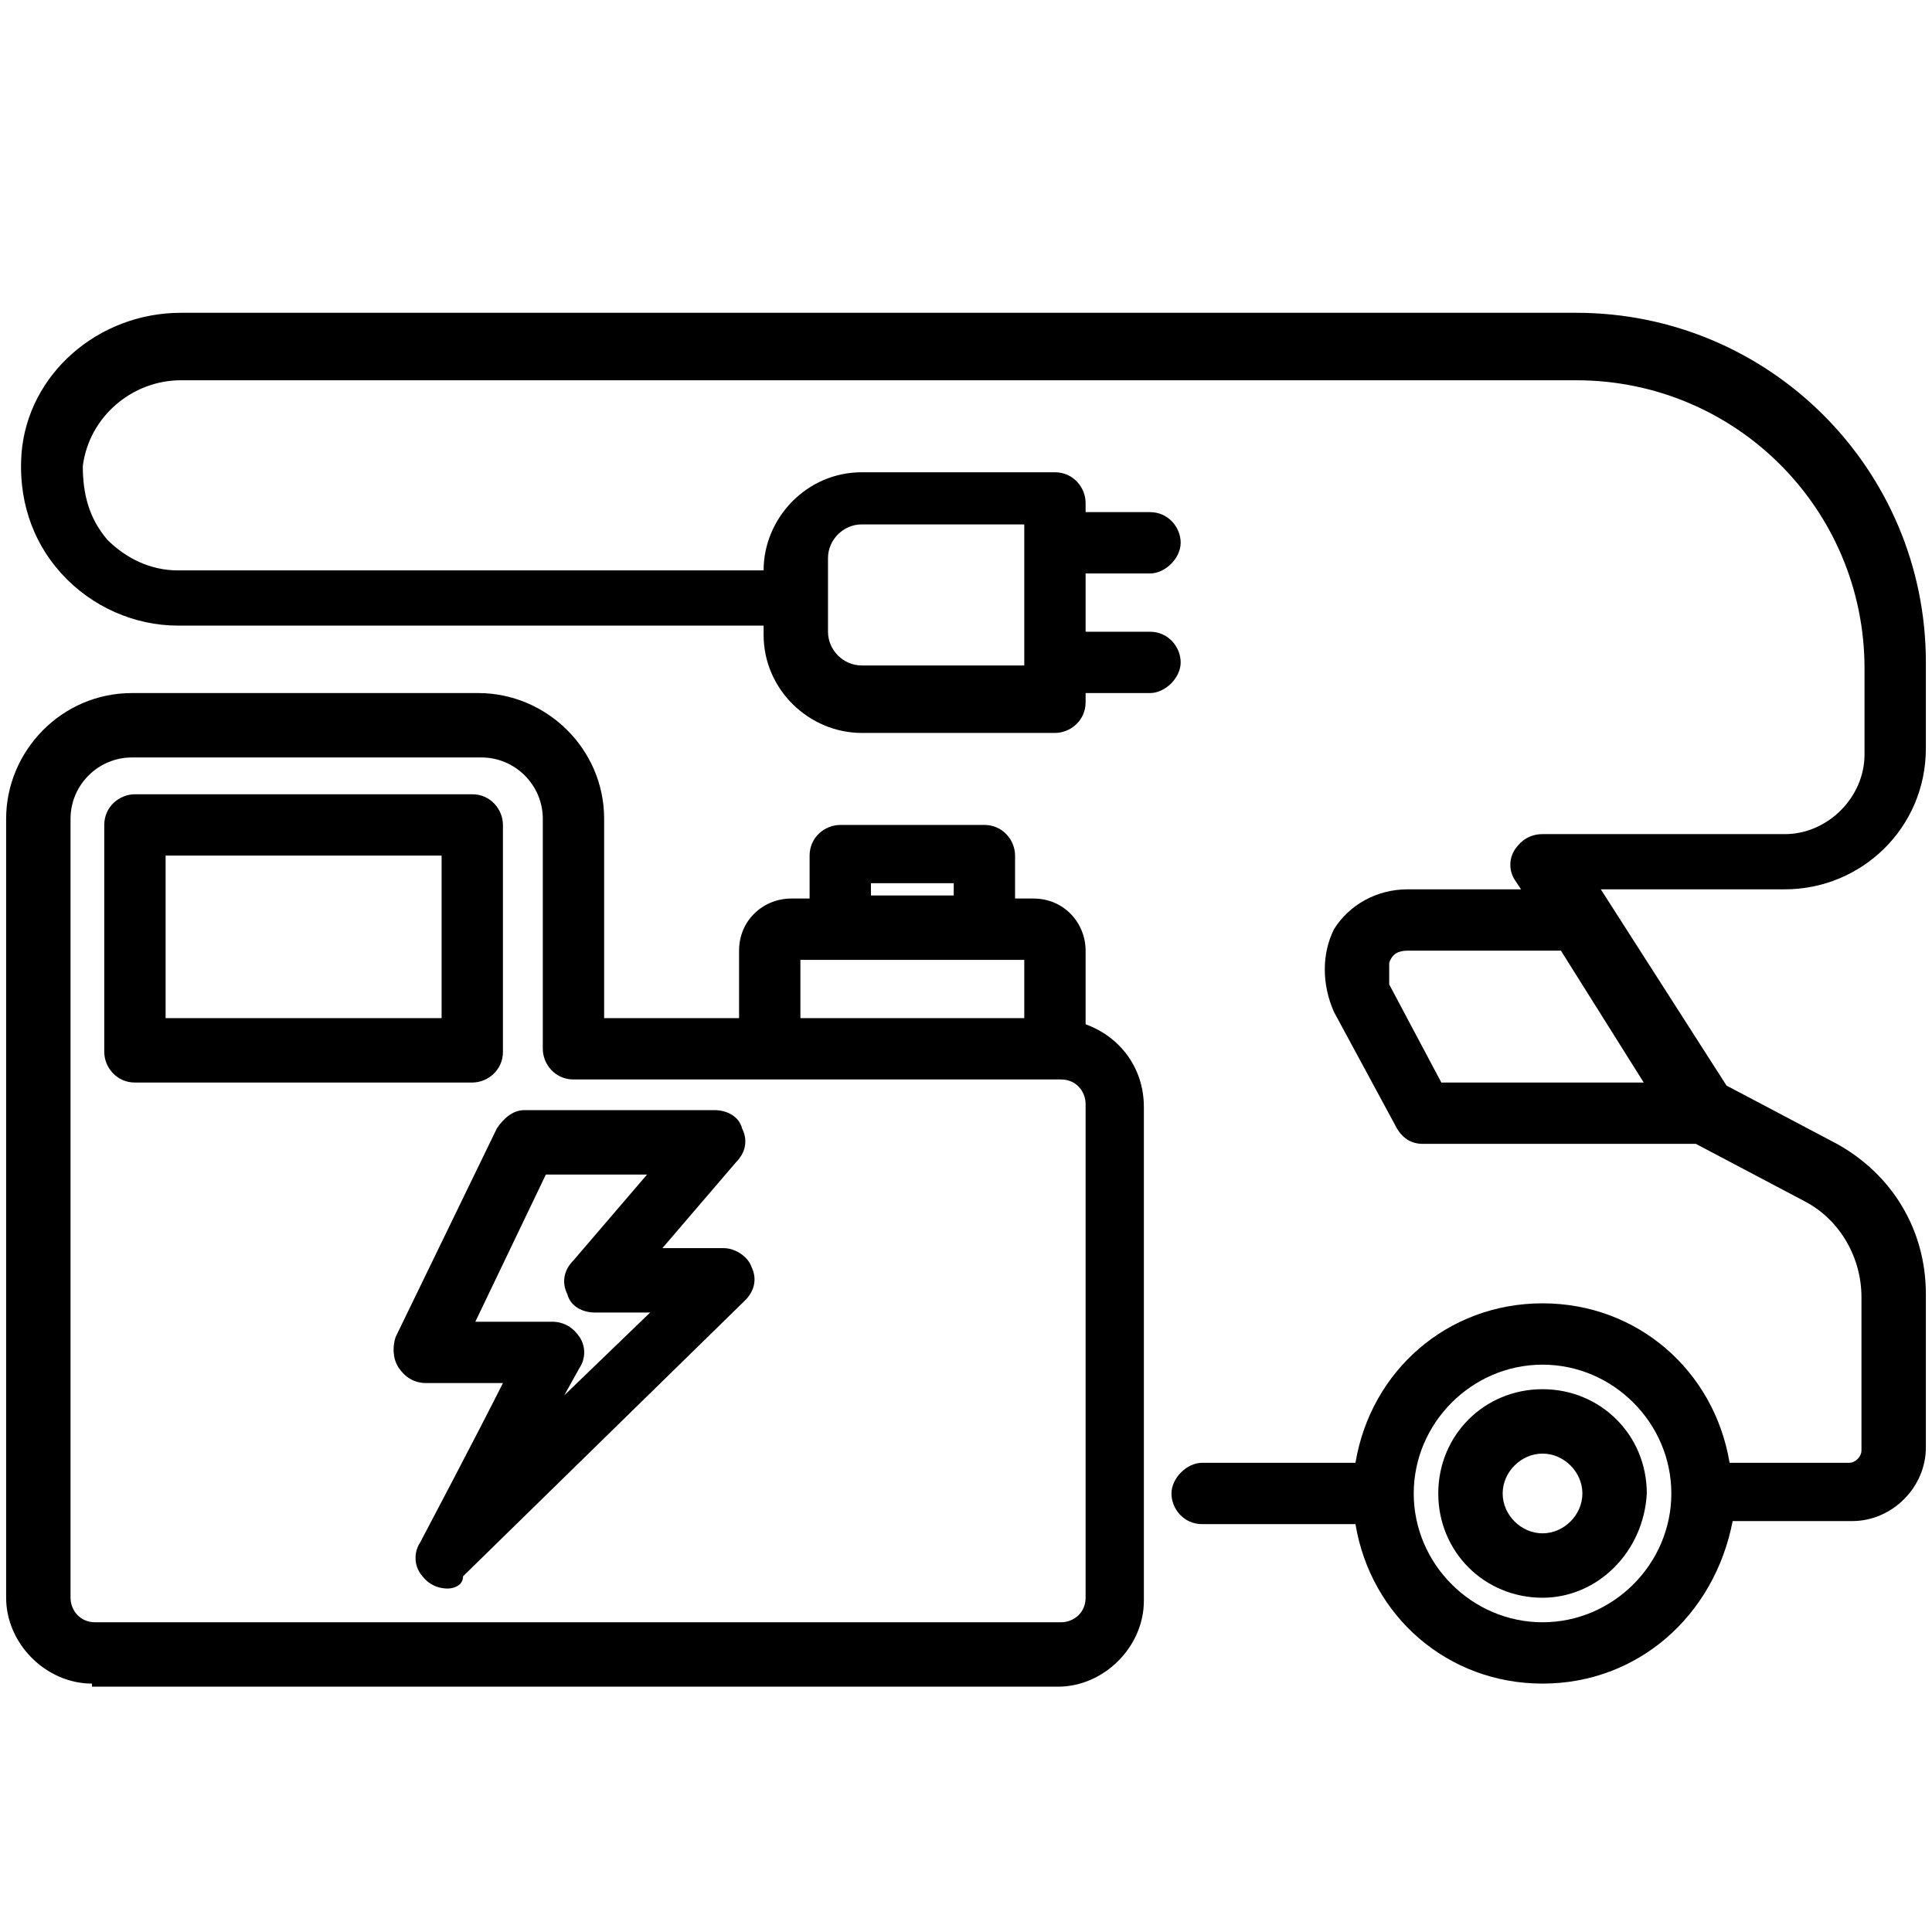 <?xml version="1.0" encoding="UTF-8"?>
<svg xmlns="http://www.w3.org/2000/svg" version="1.1" viewBox="0 0 63 63">
  <!-- Generator: Adobe Illustrator 28.7.1, SVG Export Plug-In . SVG Version: 1.2.0 Build 142)  -->
  <g>
    <g id="Capa_1">
      <g>
        <path d="M4.4,35.3c-.6,0-1-.5-1-1v-7.4c0-.6.5-1,1-1h11c.6,0,1,.5,1,1v7.4c0,.6-.5,1-1,1H4.4ZM14.4,33.2v-5.3H5.4v5.3h9Z"/>
        <path d="M16,34.2v-7.4c0-.3-.2-.5-.5-.5H4.5c-.3,0-.5.2-.5.5v7.4c0,.3.2.5.5.5h11c.2,0,.5-.2.5-.5ZM14.9,33.7H5v-6.3h10v6.3h-.1Z"/>
        <path d="M14.6,51.8c-.4,0-.7-.2-.9-.5s-.2-.7,0-1c0,0,1.9-3.6,2.7-5.2h-2.5c-.4,0-.7-.2-.9-.5s-.2-.7-.1-1l3.3-6.8c.2-.3.5-.6.9-.6h6.2c.4,0,.8.2.9.6.2.4.1.8-.2,1.1l-2.4,2.8h2c.4,0,.8.3.9.6.2.4.1.8-.2,1.1l-9.2,9c0,.3-.3.4-.5.4h0ZM18,43.1c.4,0,.7.2.9.5.2.3.2.7,0,1l-.5.9,2.8-2.7h-1.8c-.4,0-.8-.2-.9-.6-.2-.4-.1-.8.2-1.1l2.4-2.8h-3.3l-2.3,4.8s2.5,0,2.5,0Z"/>
        <path d="M23.7,41.3h-3.1l3.1-3.6c.1-.2.2-.4.1-.6-.1-.2-.3-.3-.5-.3h-6.2c-.2,0-.4,0-.5.3l-3.3,6.8c-.1.2-.1.4,0,.5.1.2.3.3.5.3h3.3l-3.1,5.9c-.3.5.4,1,.8.6l9.2-9c.2-.2.2-.4.1-.6,0-.2-.2-.3-.4-.3h0ZM16.6,48.1l1.9-3.7c.1-.2.1-.4,0-.5-.1-.2-.3-.3-.5-.3h-3.3l2.8-5.8h4.7l-3.2,3.6c-.1.2-.2.4-.1.6.1.2.3.3.5.3h3l-5.8,5.8Z"/>
        <path d="M3,54.9c-1.5,0-2.8-1.3-2.8-2.8v-25.4c0-2.2,1.8-4.1,4.1-4.1h11.3c2.2,0,4.1,1.8,4.1,4.1v6.5h4.4v-2.2c0-1,.8-1.7,1.7-1.7h.6v-1.4c0-.6.5-1,1-1h4.7c.6,0,1,.5,1,1v1.4h.6c1,0,1.7.8,1.7,1.7v2.4c1.1.4,1.9,1.4,1.9,2.7v16.1c0,1.5-1.3,2.8-2.8,2.8H3ZM4.3,24.7c-1.1,0-2,.9-2,2v25.4c0,.4.3.8.8.8h31.5c.4,0,.8-.3.8-.8v-16.1c0-.4-.3-.8-.8-.8h-15.9c-.6,0-1-.5-1-1v-7.5c0-1.1-.9-2-2-2H4.3ZM33.4,33.2v-1.9h-7.3v1.9h7.3ZM31.1,29.2v-.4h-2.7v.4h2.7Z"/>
        <path d="M34.9,33.7v-2.7c0-.7-.6-1.2-1.2-1.2h-1.1v-1.9c0-.3-.2-.5-.5-.5h-4.7c-.3,0-.5.2-.5.5v1.9h-1.1c-.7,0-1.2.6-1.2,1.2v2.7h-5.4v-7c0-2-1.6-3.6-3.6-3.6H4.3c-2,0-3.6,1.6-3.6,3.6v25.4c0,1.3,1,2.3,2.3,2.3h31.5c1.3,0,2.3-1,2.3-2.3v-16.1c.1-1.1-.8-2.1-1.9-2.3h0ZM27.9,28.4h3.7v1.3h-3.7v-1.3ZM25.6,31c0-.1.1-.2.2-.2h7.9c0,0,.2.1.2.2v2.7h-8.2v-2.7ZM35.8,52.1c0,.7-.6,1.2-1.2,1.2H3c-.7,0-1.2-.6-1.2-1.2v-25.4c0-1.4,1.1-2.5,2.5-2.5h11.3c1.4,0,2.5,1.1,2.5,2.5v7.5c0,.3.2.5.5.5h15.9c.7,0,1.2.6,1.2,1.2v16.2h0Z"/>
        <path d="M50.3,54.9c-3.1,0-5.6-2.2-6.1-5.2h-5c-.6,0-1-.5-1-1s.5-1,1-1h5c.5-3,3-5.2,6.1-5.2s5.6,2.2,6.1,5.2h3.9c.2,0,.4-.2.4-.4v-5c0-1.3-.7-2.5-1.8-3.1l-3.6-1.9h-8.9c-.4,0-.7-.2-.9-.6l-2-3.7c-.4-.9-.4-1.9,0-2.7.5-.8,1.4-1.3,2.4-1.3h3.7l-.2-.3c-.2-.3-.2-.7,0-1s.5-.5.9-.5h7.9c1.4,0,2.6-1.2,2.6-2.6v-2.8c0-5.2-4.2-9.4-9.4-9.4H5.9c-1.6,0-3,1.2-3.2,2.8,0,.9.2,1.7.8,2.4.6.6,1.4,1,2.3,1h19.1c0-1.7,1.4-3.2,3.2-3.2h6.3c.6,0,1,.5,1,1v.3h2.1c.6,0,1,.5,1,1s-.5,1-1,1h-2.1v1.9h2.1c.6,0,1,.5,1,1s-.5,1-1,1h-2.1v.3c0,.6-.5,1-1,1h-6.3c-1.7,0-3.2-1.4-3.2-3.2v-.3H5.8c-1.4,0-2.8-.6-3.8-1.7s-1.4-2.5-1.3-3.9c.2-2.6,2.5-4.6,5.2-4.6h45.5c6.3,0,11.4,5.1,11.4,11.4v2.8c0,2.6-2.1,4.6-4.6,4.6h-6l4.1,6.4,3.6,1.9c1.8,1,2.9,2.8,2.9,4.9v5c0,1.3-1.1,2.4-2.4,2.4h-3.9c-.6,3.1-3.1,5.3-6.2,5.3ZM50.3,44.5c-2.3,0-4.2,1.9-4.2,4.2s1.9,4.2,4.2,4.2,4.2-1.9,4.2-4.2c0-2.3-1.9-4.2-4.2-4.2ZM53.6,35.3l-2.7-4.3h-5c-.3,0-.5.1-.6.4,0,.2,0,.5,0,.7l1.7,3.2h6.6ZM28.1,17.1c-.6,0-1.1.5-1.1,1.1v2.4c0,.6.5,1.1,1.1,1.1h5.3v-4.6h-5.3Z"/>
        <path d="M62.3,24.4v-2.8c0-6-4.9-11-11-11H5.9c-2.4,0-4.5,1.8-4.7,4.2-.1,1.3.3,2.6,1.2,3.5.9,1,2.1,1.5,3.4,1.5h19.6v.8c0,1.5,1.2,2.7,2.7,2.7h6.3c.3,0,.5-.2.5-.5v-.8h2.6c.3,0,.5-.2.5-.5s-.2-.5-.5-.5h-2.6v-3h2.6c.3,0,.5-.2.5-.5s-.2-.5-.5-.5h-2.6v-.8c0-.3-.2-.5-.5-.5h-6.3c-1.5,0-2.7,1.2-2.7,2.7v.5H5.8c-1,0-1.9-.4-2.6-1.2-.7-.7-1-1.7-.9-2.7.2-1.8,1.8-3.2,3.6-3.2h45.5c5.5,0,9.9,4.4,9.9,9.9v2.8c0,1.7-1.4,3.1-3.1,3.1h-7.9c-.2,0-.4.1-.5.3,0,.2,0,.4,0,.5l.7,1.1h-4.6c-.8,0-1.5.4-2,1.1-.4.7-.5,1.5,0,2.2l1.9,3.8c0,.2.3.3.5.3h9l3.7,2c1.3.7,2.1,2,2.1,3.5v5c0,.5-.4.9-.9.9h-4.1c-.3-2.9-2.7-5.2-5.7-5.2s-5.4,2.3-5.7,5.2h-5.4c-.3,0-.5.2-.5.5s.2.5.5.5h5.4c.3,2.9,2.7,5.2,5.7,5.2s5.4-2.3,5.7-5.2h4.3c1.1,0,2-.9,2-2v-5c0-1.9-1-3.6-2.7-4.4l-3.7-2-4.6-7.3h6.9c2.3,0,4.1-1.9,4.1-4.2h0ZM26.5,18.3c0-.9.7-1.6,1.6-1.6h5.8v5.6h-5.8c-.9,0-1.6-.7-1.6-1.6v-2.4ZM50.3,53.4c-2.6,0-4.6-2.1-4.6-4.6s2.1-4.6,4.6-4.6,4.6,2.1,4.6,4.6c0,2.5-2,4.6-4.6,4.6h0ZM54.5,35.7h-7.9l-1.8-3.5c-.2-.4-.2-.8,0-1.2.2-.4.6-.6,1-.6h5.3l3.4,5.3Z"/>
        <path d="M50.3,52.1c-1.9,0-3.4-1.5-3.4-3.4s1.5-3.4,3.4-3.4,3.4,1.5,3.4,3.4c-.1,1.9-1.6,3.4-3.4,3.4ZM50.3,47.4c-.7,0-1.3.6-1.3,1.3s.6,1.3,1.3,1.3,1.3-.6,1.3-1.3-.6-1.3-1.3-1.3Z"/>
        <path d="M50.3,45.8c-1.6,0-2.9,1.3-2.9,2.9s1.3,2.9,2.9,2.9,2.9-1.3,2.9-2.9-1.3-2.9-2.9-2.9ZM50.3,50.5c-1,0-1.8-.8-1.8-1.8s.8-1.8,1.8-1.8,1.8.8,1.8,1.8-.8,1.8-1.8,1.8Z"/>
      </g>
    </g>
  </g>
</svg>